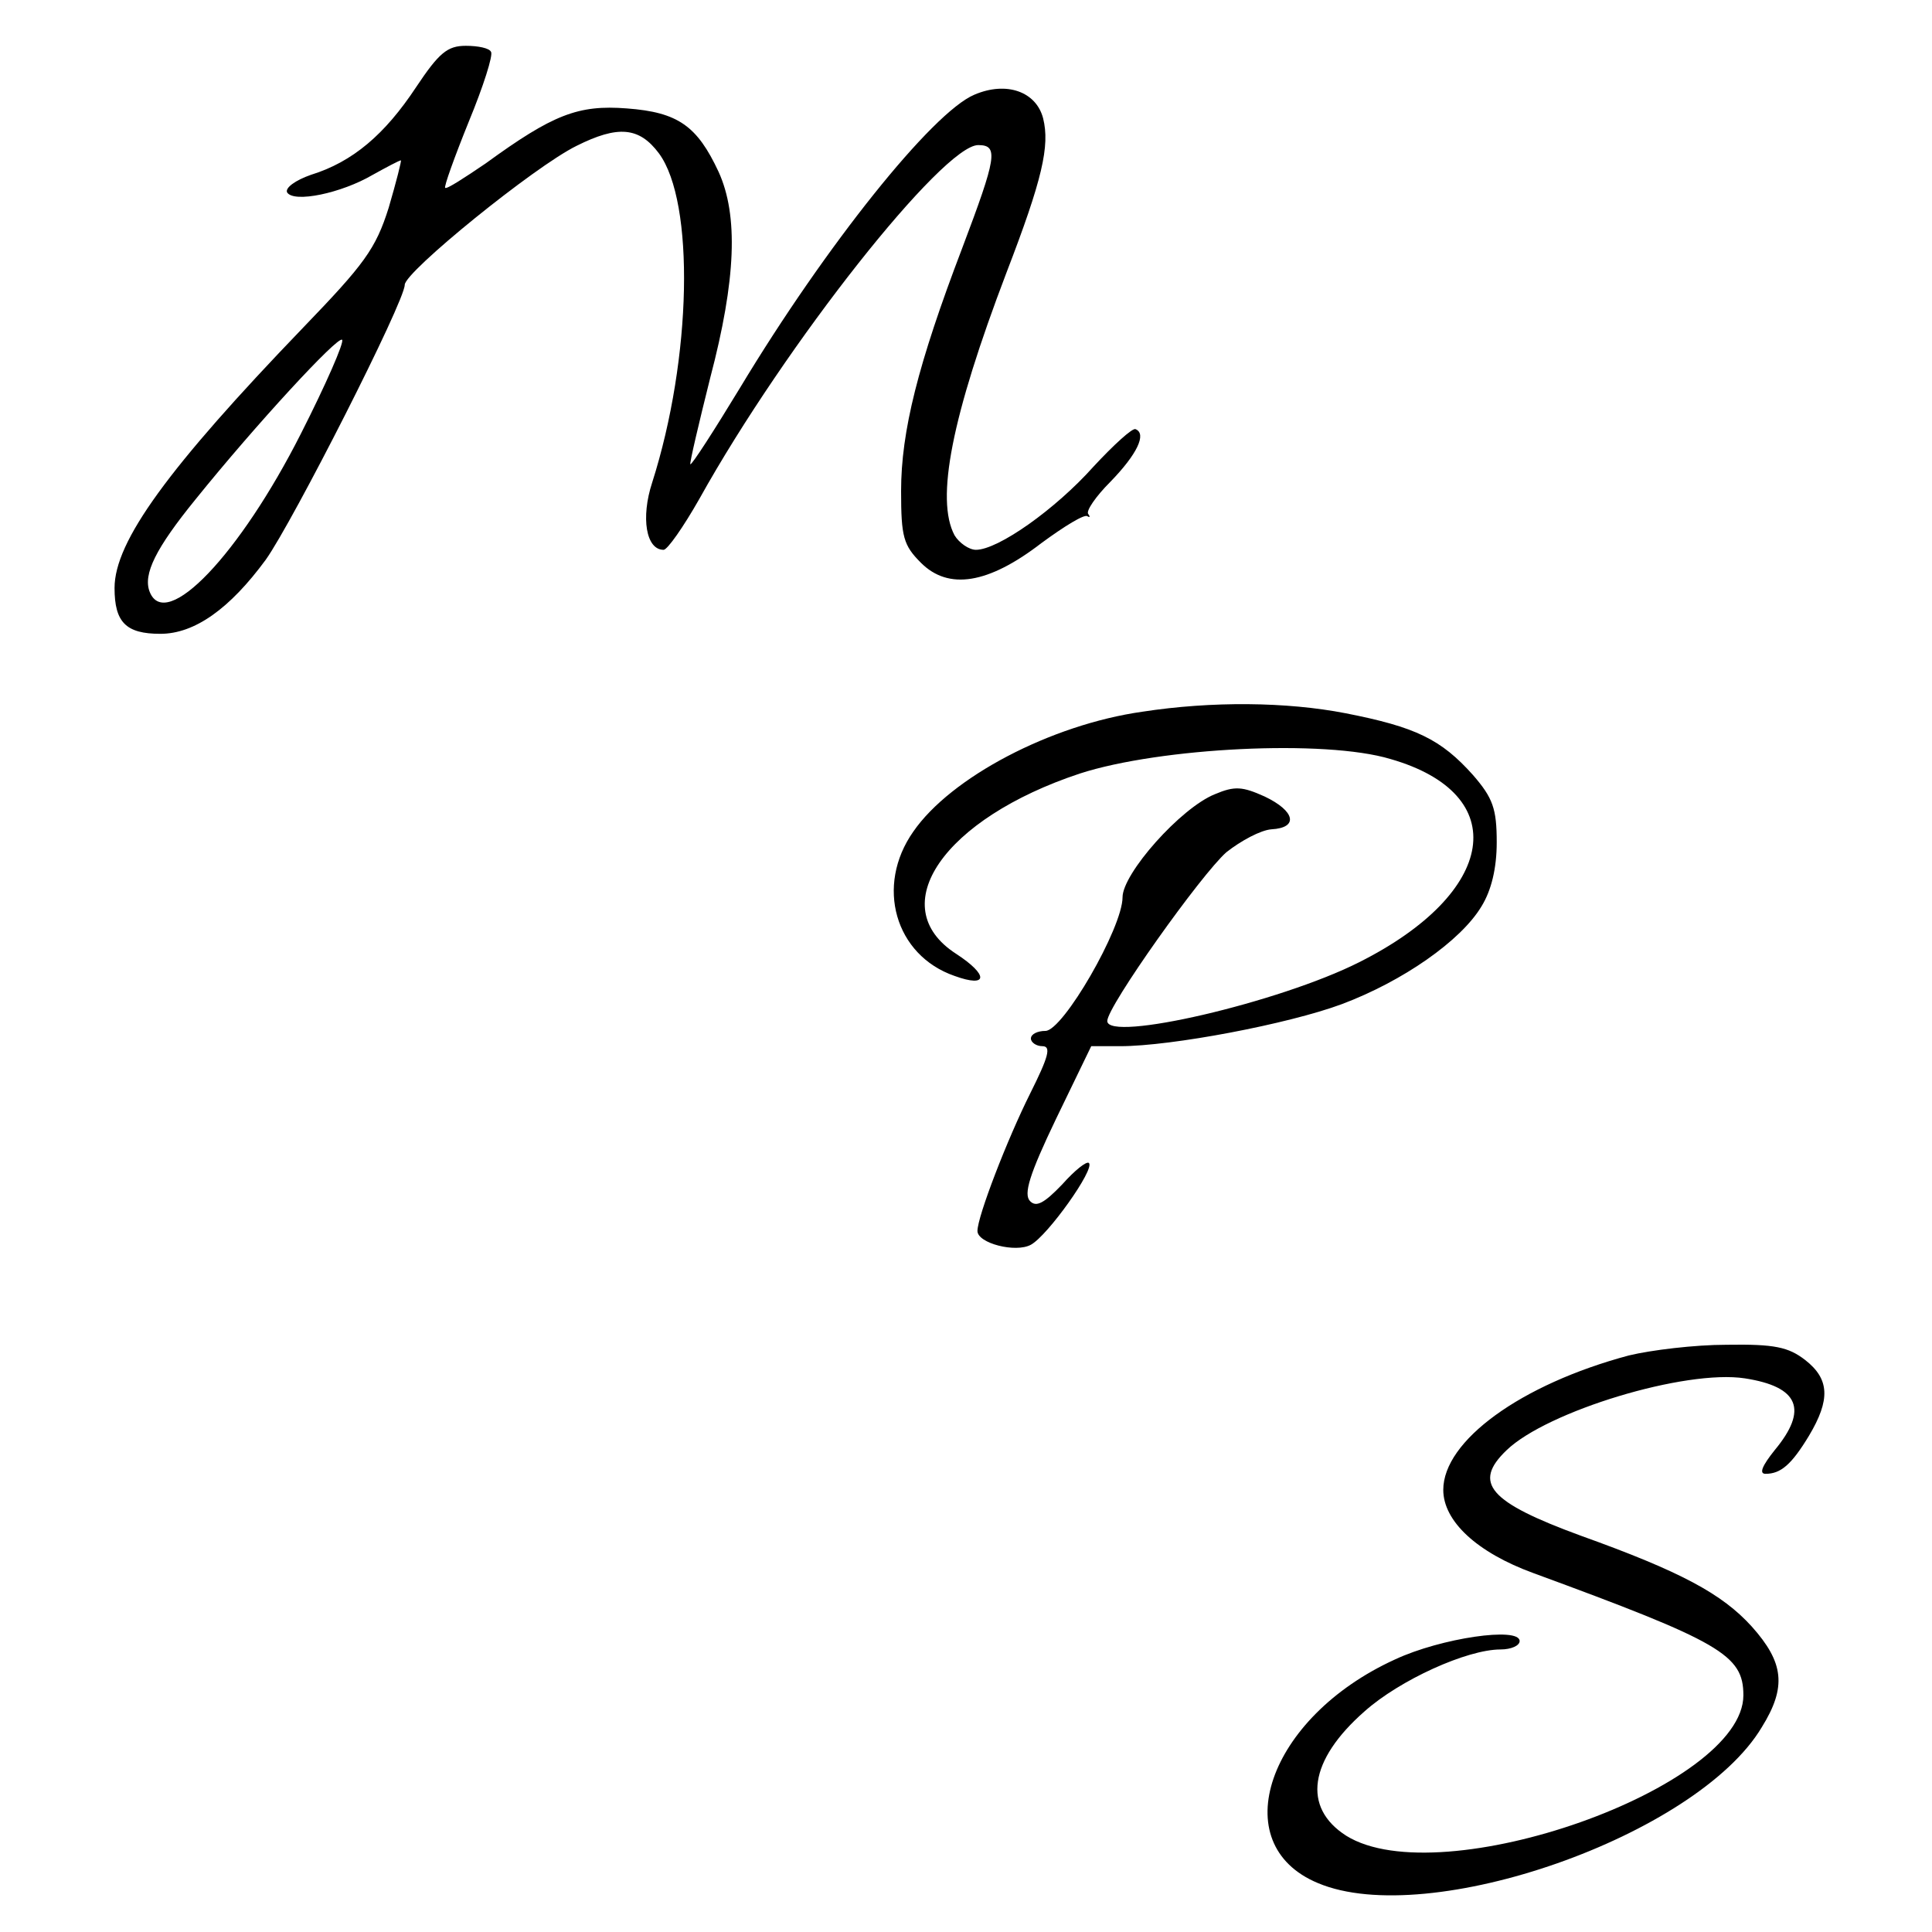 <?xml version="1.0" standalone="no"?>
<!DOCTYPE svg PUBLIC "-//W3C//DTD SVG 20010904//EN"
 "http://www.w3.org/TR/2001/REC-SVG-20010904/DTD/svg10.dtd">
<svg version="1.0" xmlns="http://www.w3.org/2000/svg"
 width="253pt" height="253pt" viewBox="0 0 253 253"
 preserveAspectRatio="xMidYMid meet">
<g transform="translate(0,253) scale(0.1,-0.1)"
fill="#000000" stroke="none">
<path d="M545 2416 c-41 -62 -83 -98 -138 -115 -20 -7 -34 -17 -31 -23 9 -14
71 -1 112 23 18 10 35 19 37 19 1 0 -6 -28 -16 -62 -17 -54 -32 -74 -112 -157
-177 -184 -247 -280 -247 -341 0 -45 15 -60 60 -60 45 0 91 33 138 97 35 49
182 338 182 360 0 17 170 155 225 182 54 27 82 25 108 -10 47 -64 43 -268 -9
-431 -15 -46 -8 -88 15 -88 5 0 26 30 47 67 113 203 319 463 365 463 27 0 24
-16 -21 -135 -58 -152 -80 -240 -80 -318 0 -60 3 -71 26 -94 36 -36 88 -28
158 26 30 22 56 38 60 35 3 -2 4 -1 1 3 -3 4 10 23 29 42 35 36 48 63 33 69
-4 2 -29 -21 -55 -49 -50 -56 -125 -109 -154 -109 -9 0 -22 9 -28 19 -25 47
-4 155 68 344 47 122 57 166 48 202 -9 35 -48 49 -90 31 -55 -23 -195 -198
-307 -384 -34 -56 -63 -101 -65 -100 -1 2 11 53 26 113 34 129 37 213 11 270
-28 60 -53 78 -120 83 -64 5 -97 -8 -185 -72 -28 -19 -51 -34 -53 -32 -2 1 12
40 31 87 19 46 32 87 29 91 -2 5 -17 8 -33 8 -24 0 -35 -9 -65 -54z m-151
-454 c-80 -158 -177 -260 -198 -207 -9 23 8 57 60 121 79 98 187 215 192 209
3 -3 -21 -58 -54 -123z"/>
<path d="M1496 1598 c-120 -17 -251 -86 -300 -157 -50 -71 -24 -162 54 -189
44 -16 45 1 2 29 -96 62 -16 177 162 236 105 34 321 45 407 19 160 -46 140
-175 -41 -266 -105 -53 -330 -105 -330 -77 0 19 123 192 156 221 19 15 45 29
59 30 36 2 31 24 -9 43 -29 13 -39 14 -65 3 -45 -18 -121 -104 -121 -135 0
-40 -78 -175 -101 -175 -10 0 -19 -4 -19 -10 0 -5 7 -10 15 -10 12 0 8 -14
-16 -62 -30 -60 -69 -161 -69 -180 0 -16 50 -29 70 -18 22 12 84 99 76 107 -3
3 -19 -10 -35 -28 -24 -25 -34 -30 -42 -22 -9 9 -1 35 34 108 l46 95 38 0 c67
0 220 29 290 55 80 30 156 83 183 128 13 21 20 50 20 84 0 44 -5 58 -31 88
-42 47 -75 63 -167 81 -77 15 -175 16 -266 2z"/>
<path d="M2133 755 c-142 -38 -243 -112 -243 -176 0 -41 44 -82 118 -109 245
-90 275 -107 275 -160 0 -121 -396 -261 -520 -184 -58 37 -49 99 24 163 46 41
134 81 178 81 14 0 25 5 25 11 0 19 -103 4 -163 -24 -167 -76 -224 -242 -101
-293 145 -61 496 62 581 204 33 53 29 85 -13 132 -39 43 -93 72 -224 119 -120
44 -142 69 -97 112 53 51 234 106 312 94 71 -11 83 -41 39 -94 -16 -20 -21
-31 -12 -31 20 0 34 12 57 50 28 47 27 74 -5 99 -22 17 -40 21 -103 20 -42 0
-99 -7 -128 -14z"/>
</g>
</svg>

